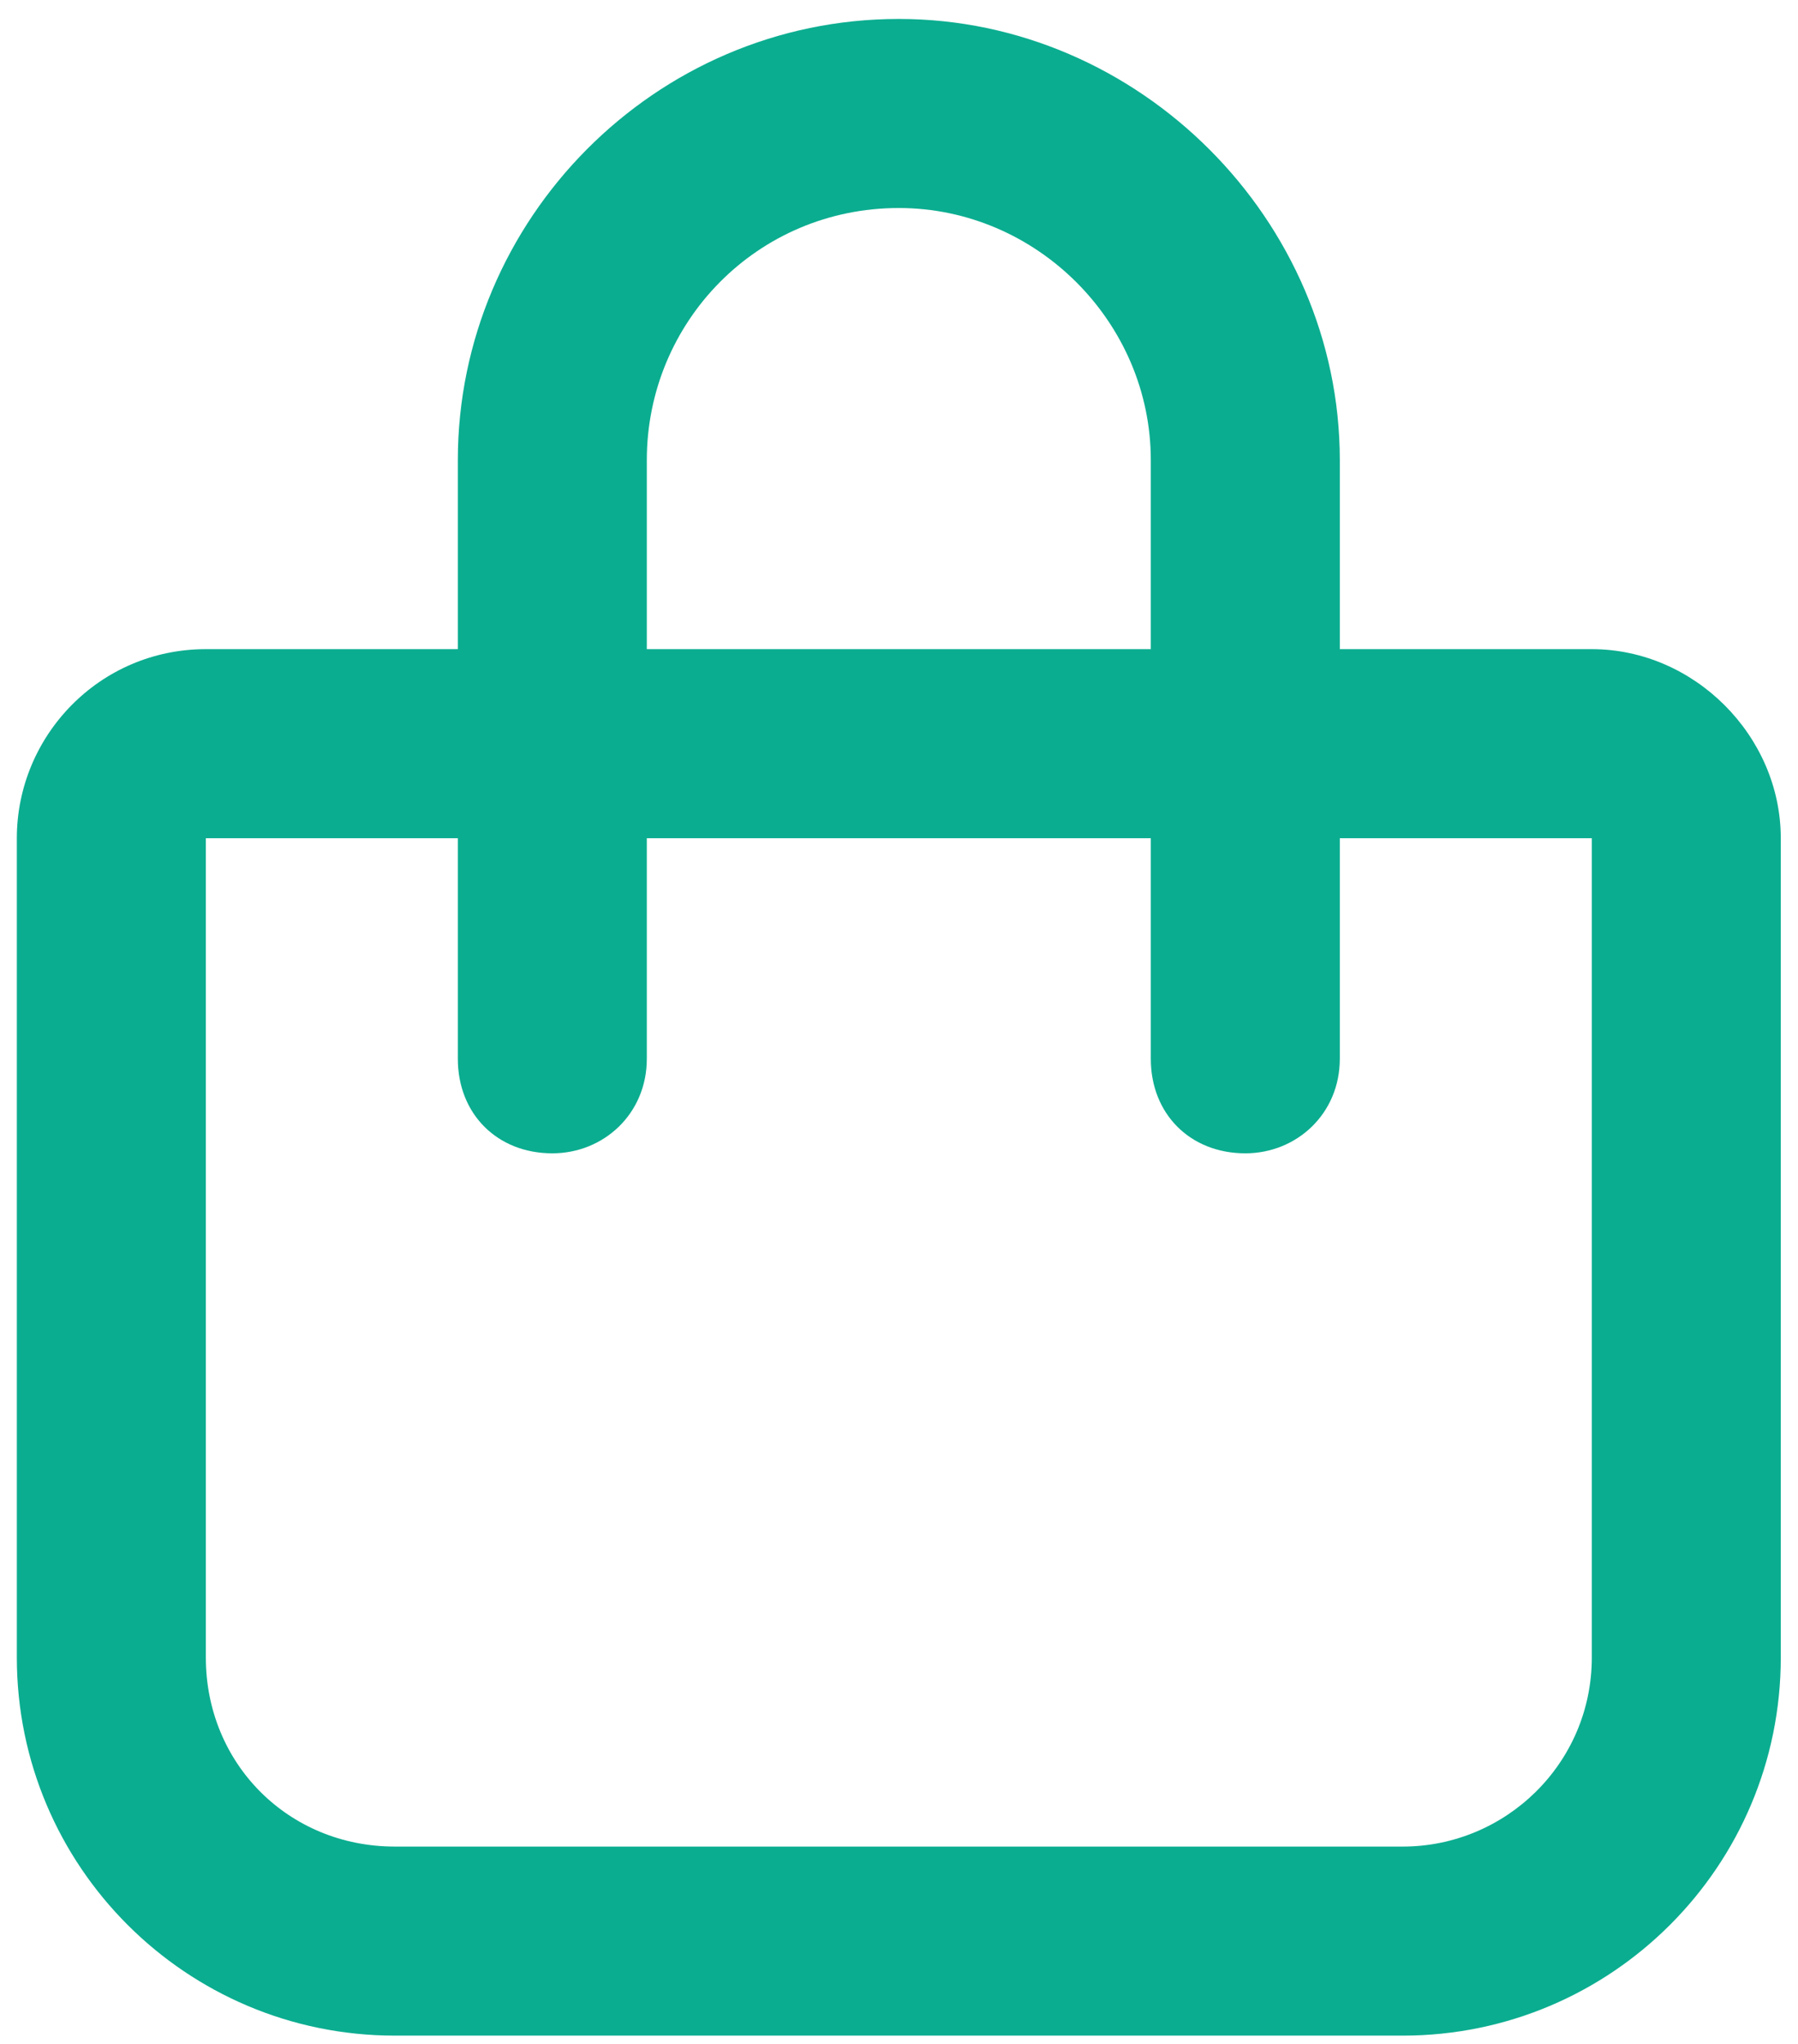 <?xml version="1.0" encoding="UTF-8"?> <svg xmlns="http://www.w3.org/2000/svg" width="66" height="75" viewBox="0 0 66 75" fill="none"><path d="M23.743 16.883V23.82H42.243V16.883C42.243 11.824 38.052 7.633 32.993 7.633C27.79 7.633 23.743 11.824 23.743 16.883ZM16.806 30.758H7.556V60.82C7.556 64.722 10.591 67.758 14.493 67.758H51.493C55.251 67.758 58.431 64.722 58.431 60.82V30.758H49.181V38.851C49.181 40.875 47.591 42.32 45.712 42.32C43.688 42.32 42.243 40.875 42.243 38.851V30.758H23.743V38.851C23.743 40.875 22.153 42.32 20.274 42.32C18.251 42.32 16.806 40.875 16.806 38.851V30.758ZM16.806 23.82V16.883C16.806 8.066 24.032 0.695 32.993 0.695C41.81 0.695 49.181 8.066 49.181 16.883V23.82H58.431C62.188 23.82 65.368 27 65.368 30.758V60.82C65.368 68.48 59.153 74.695 51.493 74.695H14.493C6.833 74.695 0.618 68.48 0.618 60.82V30.758C0.618 27 3.653 23.82 7.556 23.82H16.806Z" fill="#0BAD90"></path></svg> 